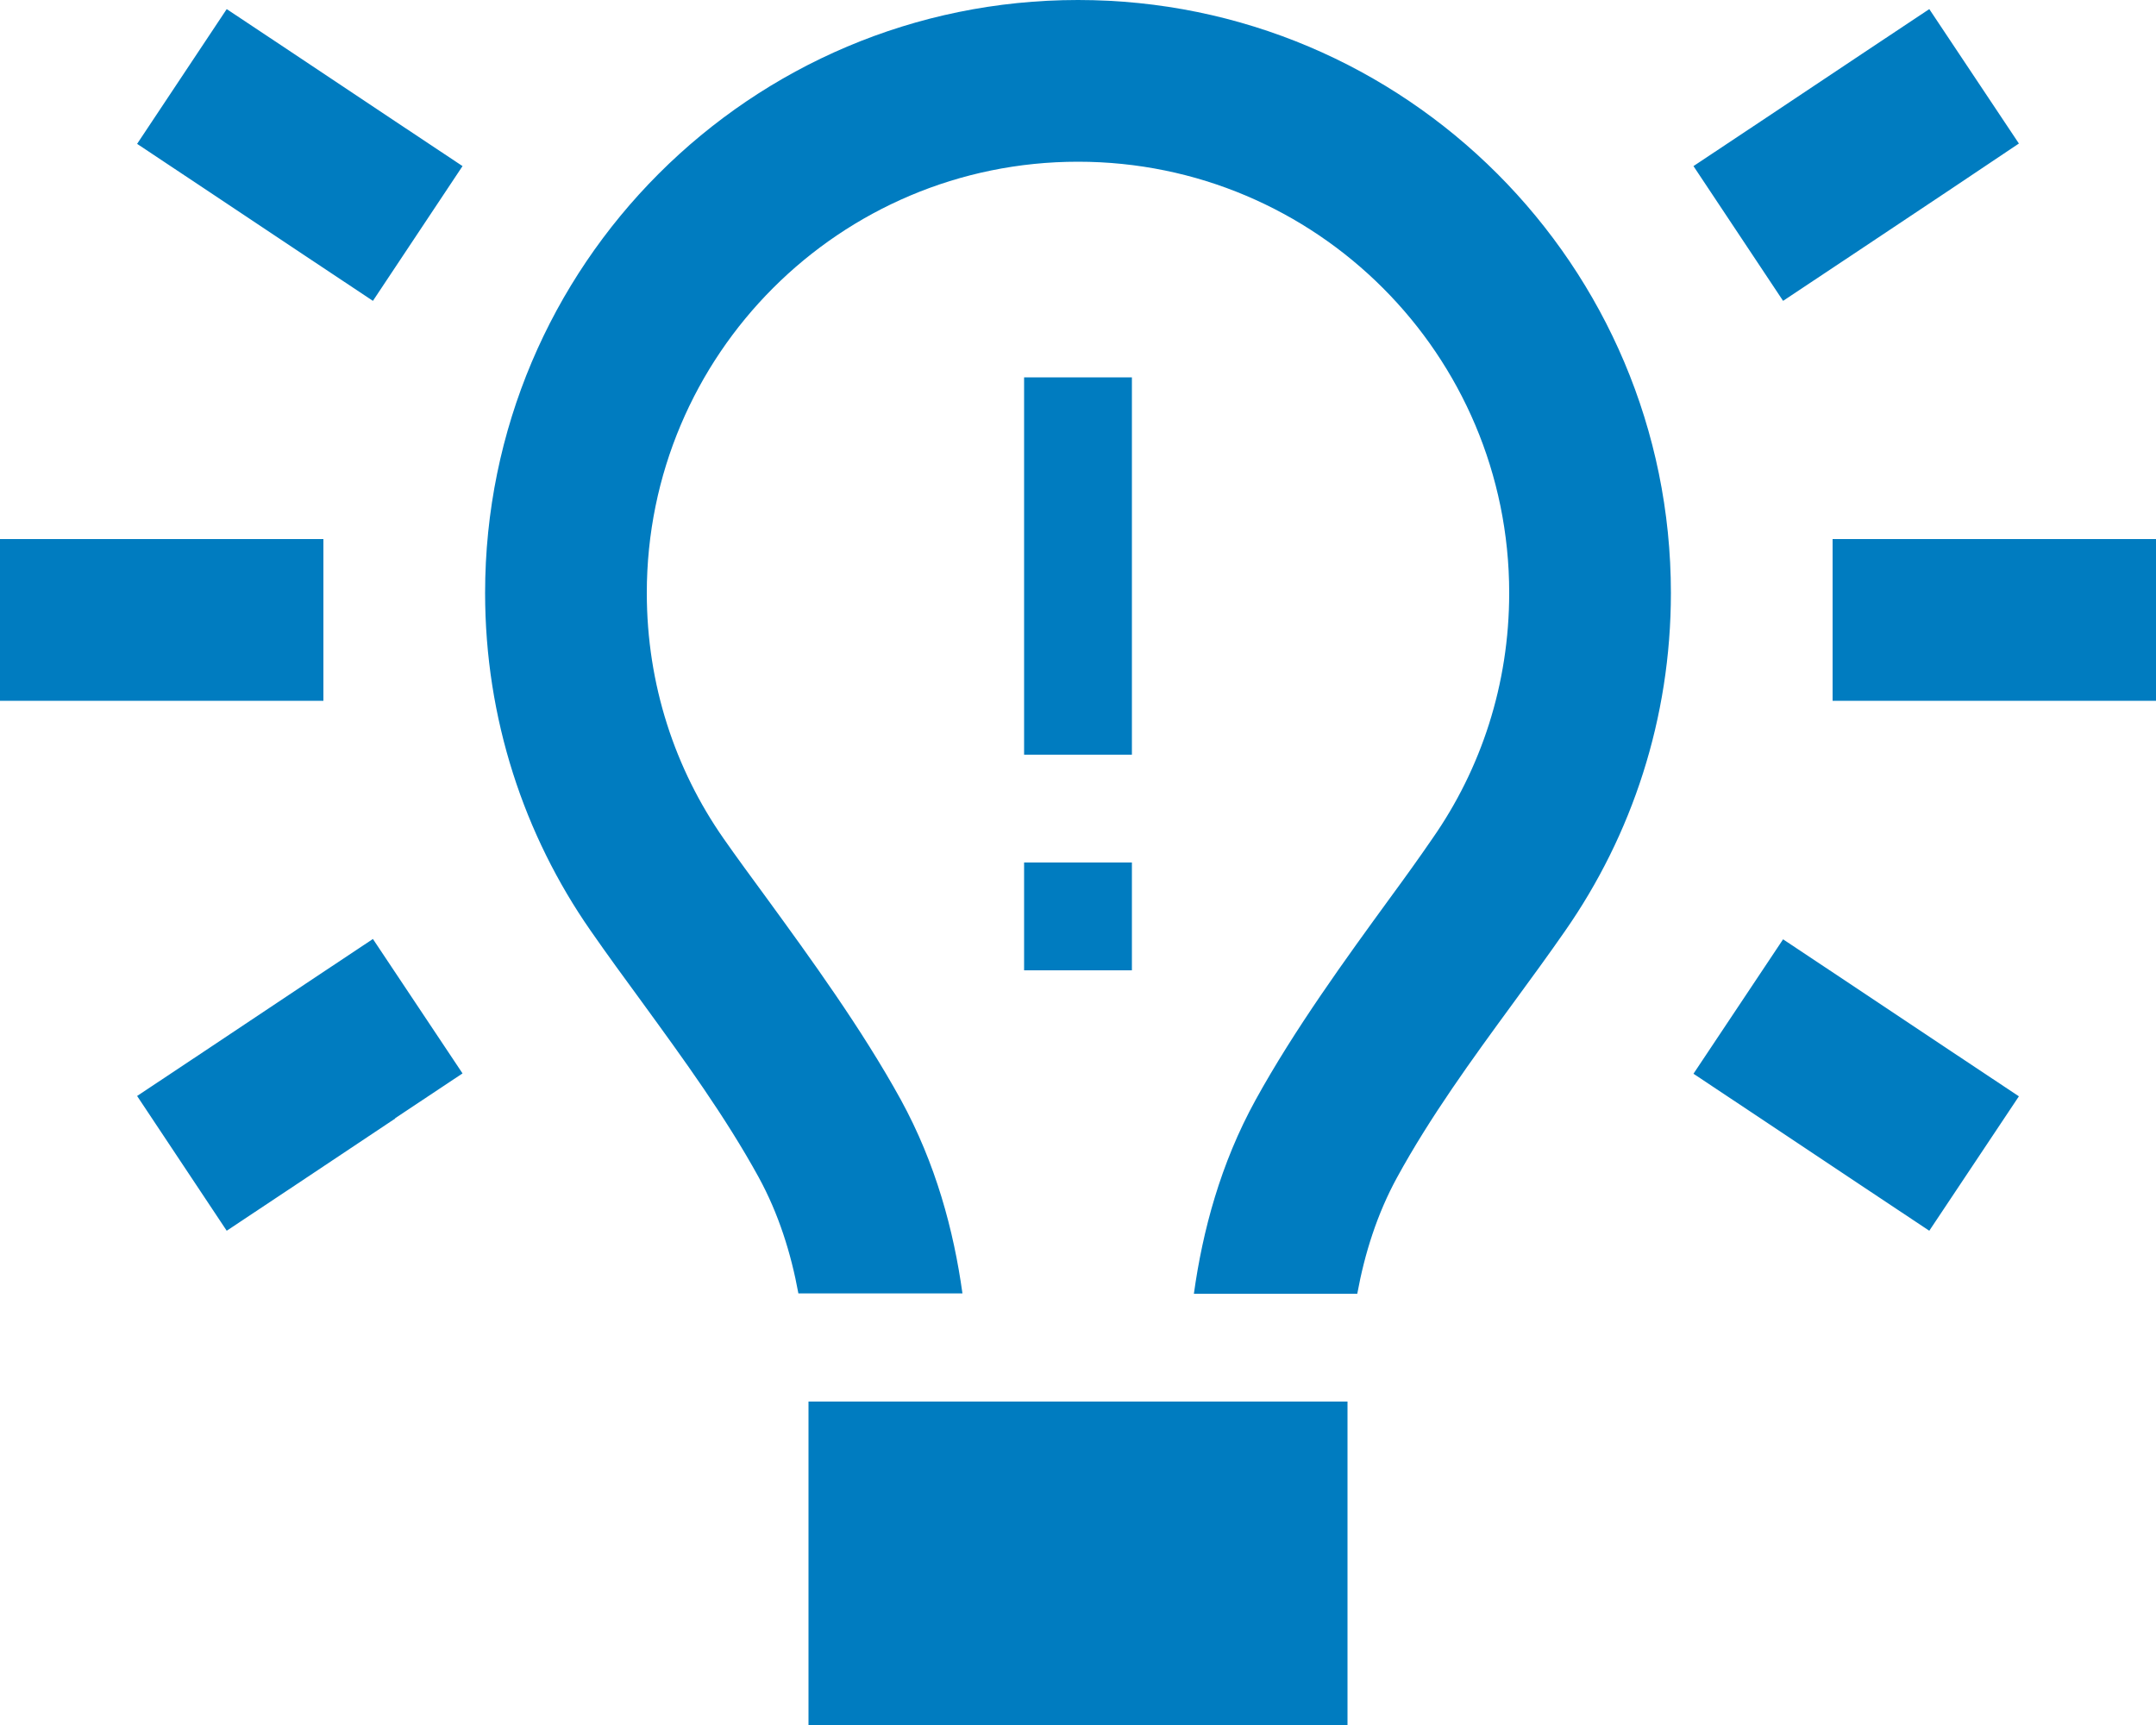 <?xml version="1.0" encoding="UTF-8"?>
<!-- Generator: Adobe Illustrator 28.1.0, SVG Export Plug-In . SVG Version: 6.00 Build 0)  -->
<svg xmlns="http://www.w3.org/2000/svg" xmlns:xlink="http://www.w3.org/1999/xlink" version="1.1" id="Layer_1" x="0px" y="0px" viewBox="0 0 640 512" style="enable-background:new 0 0 640 512;" xml:space="preserve">
<style type="text/css">
	.st0{fill:#007CC0;}
</style>
<path class="st0" d="M425.2,248.9c14.4-20.6,22.8-45.7,22.8-72.9c0-70.7-57.3-128-128-128s-128,57.3-128,128  c0,27.2,8.4,52.3,22.8,72.9c3.7,5.3,8.1,11.3,12.8,17.7l0,0l0,0l0,0c12.9,17.7,28.3,38.9,39.8,59.8c10.4,19,15.7,38.8,18.3,57.5H237  c-2.2-12-5.9-23.7-11.8-34.5c-9.9-18-22.2-34.9-34.5-51.8l0,0l0,0c-5.2-7.1-10.4-14.2-15.4-21.4C155.6,247.9,144,213.3,144,176  C144,78.8,222.8,0,320,0s176,78.8,176,176c0,37.3-11.6,71.9-31.4,100.3c-5,7.2-10.2,14.3-15.4,21.4l0,0l0,0l0,0l0,0  c-12.3,16.8-24.6,33.7-34.5,51.8c-5.9,10.8-9.6,22.5-11.8,34.5h-48.5c2.6-18.7,7.9-38.6,18.3-57.5c11.5-20.9,26.9-42.1,39.8-59.8  l0,0l0,0l0,0l0,0C417.2,260.3,421.5,254.3,425.2,248.9L425.2,248.9z M240,512v-96h160v96H240z M336,128v80v16h-32v-16v-80v-16h32  V128z M336,256v32h-32v-32H336z M87.3,16l6,4l24,16l20,13.3l-26.6,40L90.7,76l-24-16l-6-4l-20-13.3l26.6-40L87.3,16z M579.3,56l-6,4  l-24,16l-20,13.3l-26.6-40l20-13.3l24-16l6-4l20-13.3l26.6,39.9L579.3,56z M24,160h48h24v48H72H24H0v-48H24z M568,160h48h24v48h-24  h-48h-24v-48H568z M117.3,332l-24,16l-6,4l-20,13.3l-26.6-40l20-13.3l6-4l24-16l20-13.3l26.6,39.9l-20,13.3V332z M549.3,292.1l24,16  l6,4l20,13.3l-26.6,39.9l-20-13.3l-6-4l-24-16l-20-13.3l26.6-39.9L549.3,292.1z"></path>
</svg>
